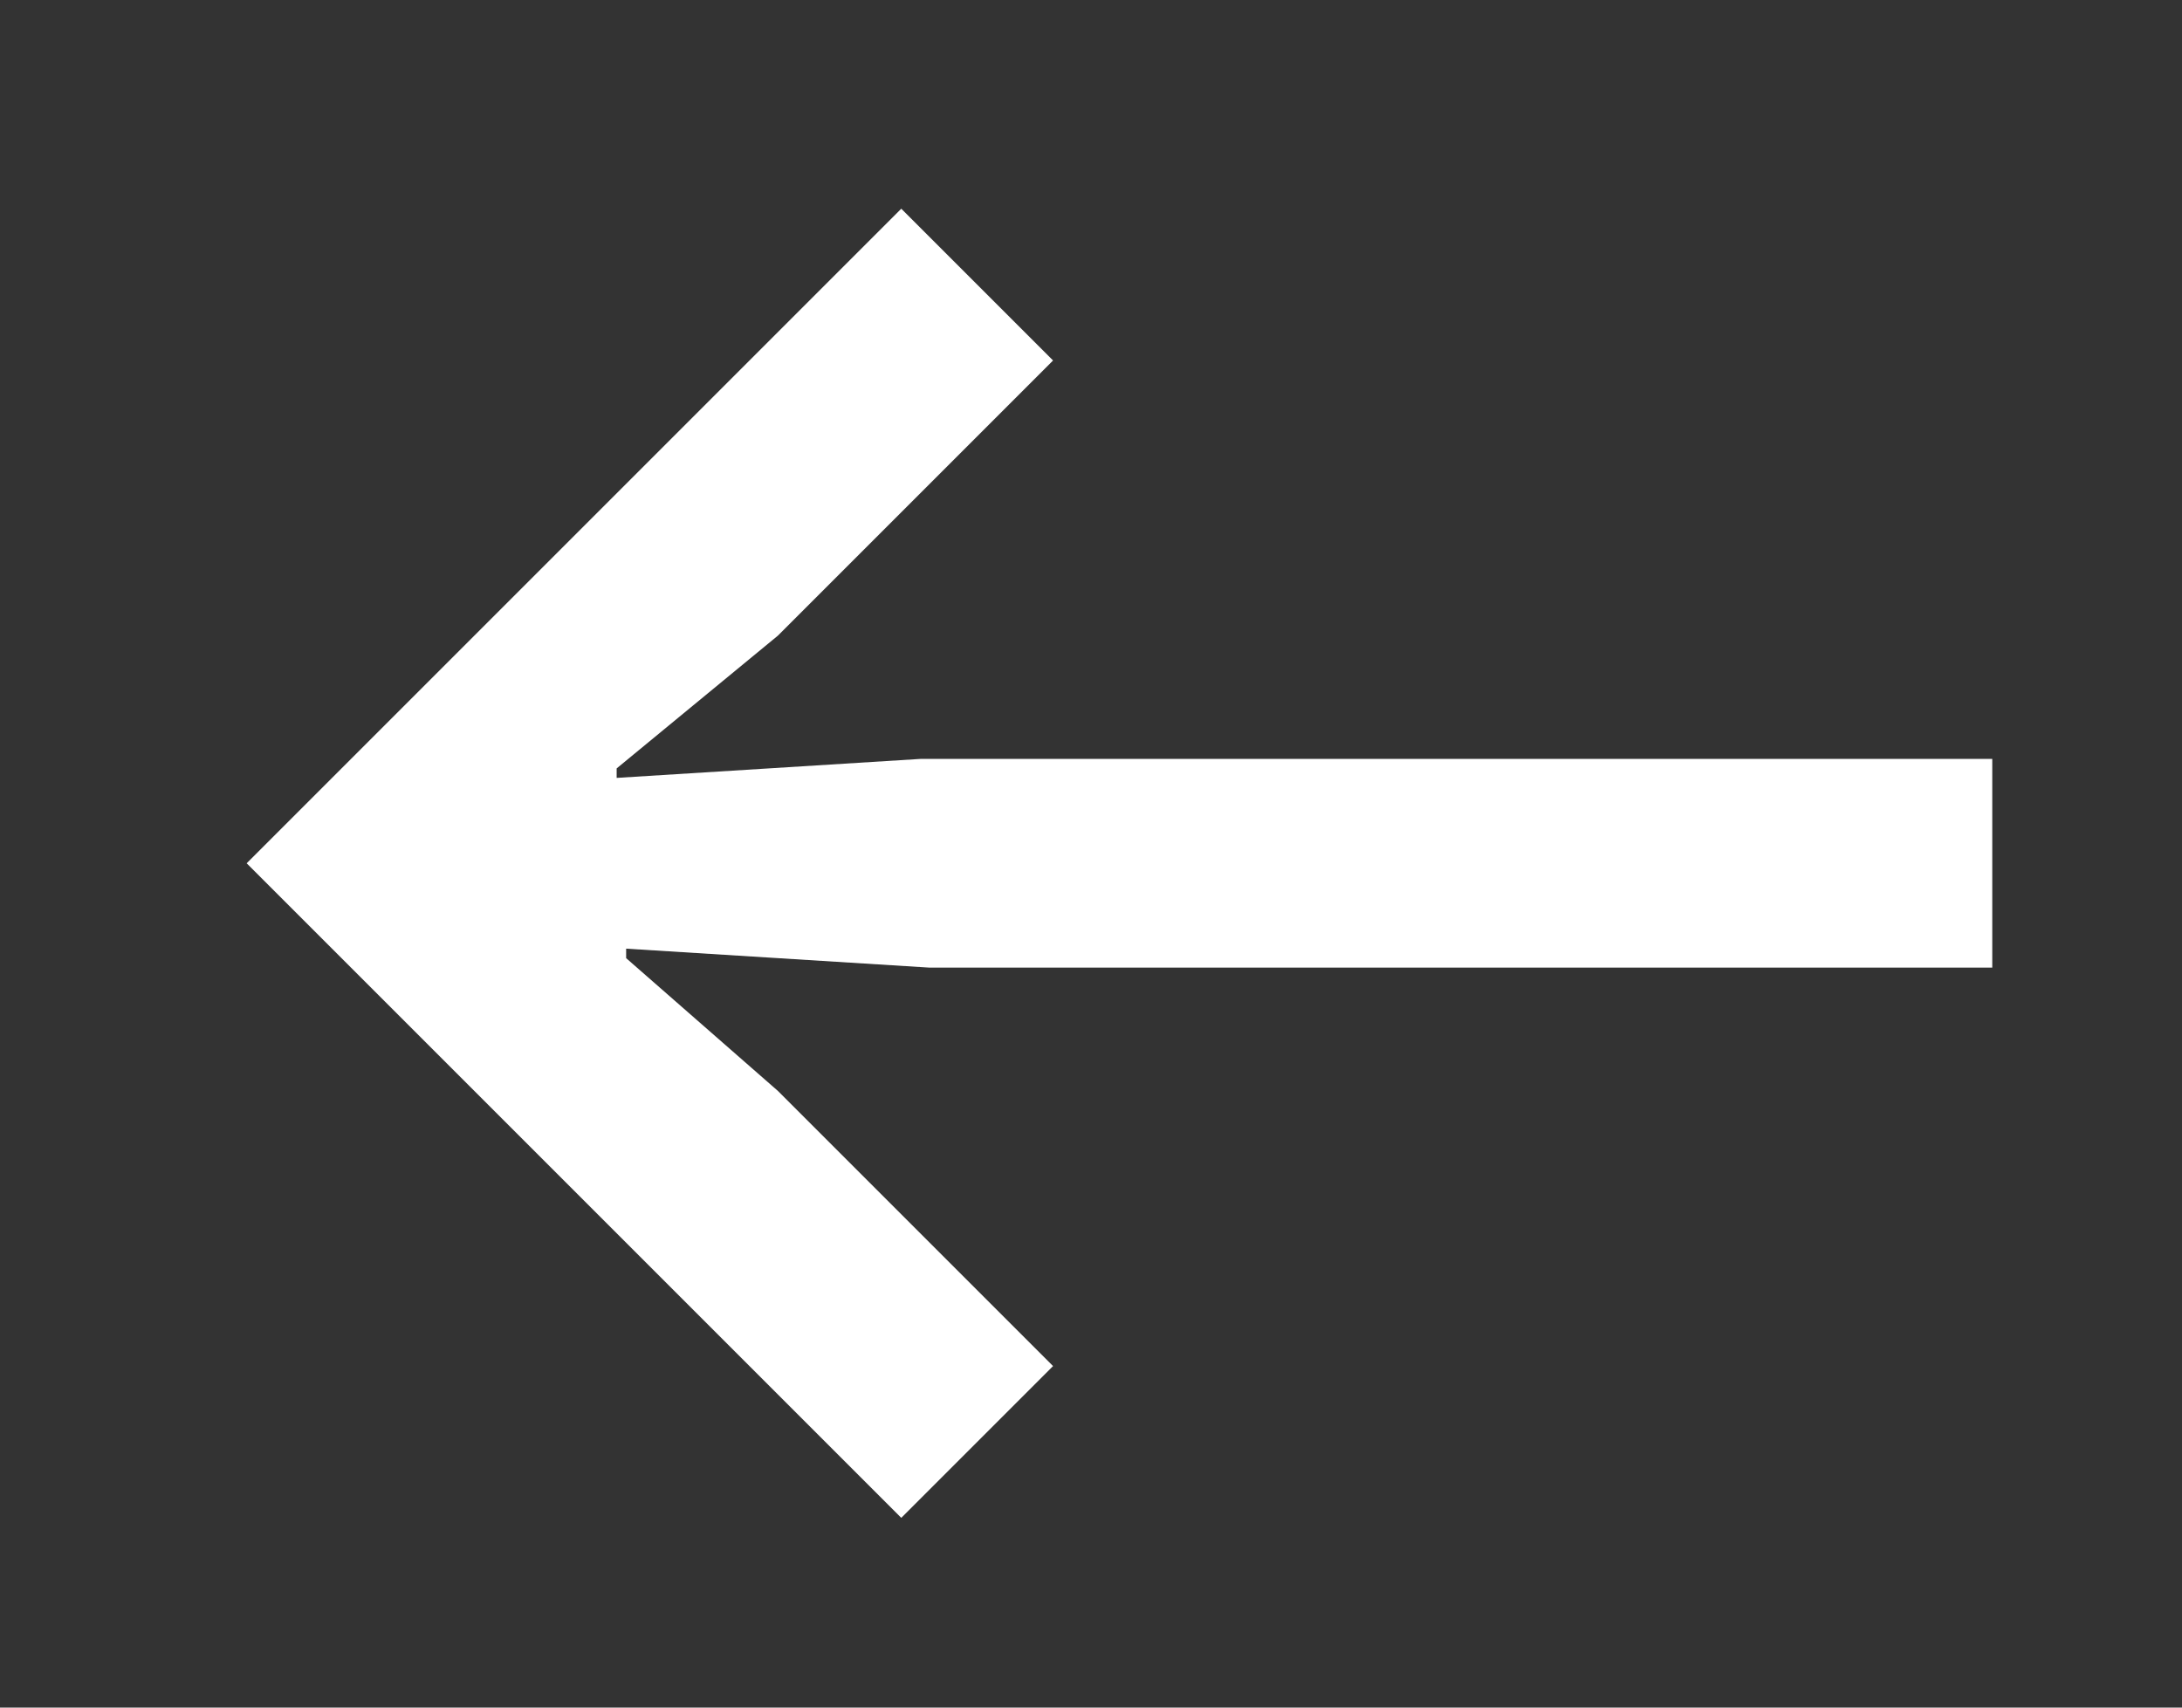 <svg width="23" height="18" viewBox="0 0 23 18" fill="none" xmlns="http://www.w3.org/2000/svg">
<rect x="0" y="0" width="23" height="18" fill="#333333" stroke="none"/>
<path d="M9.5 2.2L11.1 3.8L8.2 6.7L6.5 8.1V8.2L9.7 8H21V10.2H9.8L6.6 10V10.1L8.2 11.5L11.1 14.4L9.5 16L2.6 9.1L9.5 2.2Z" fill="white"/>
</svg>
